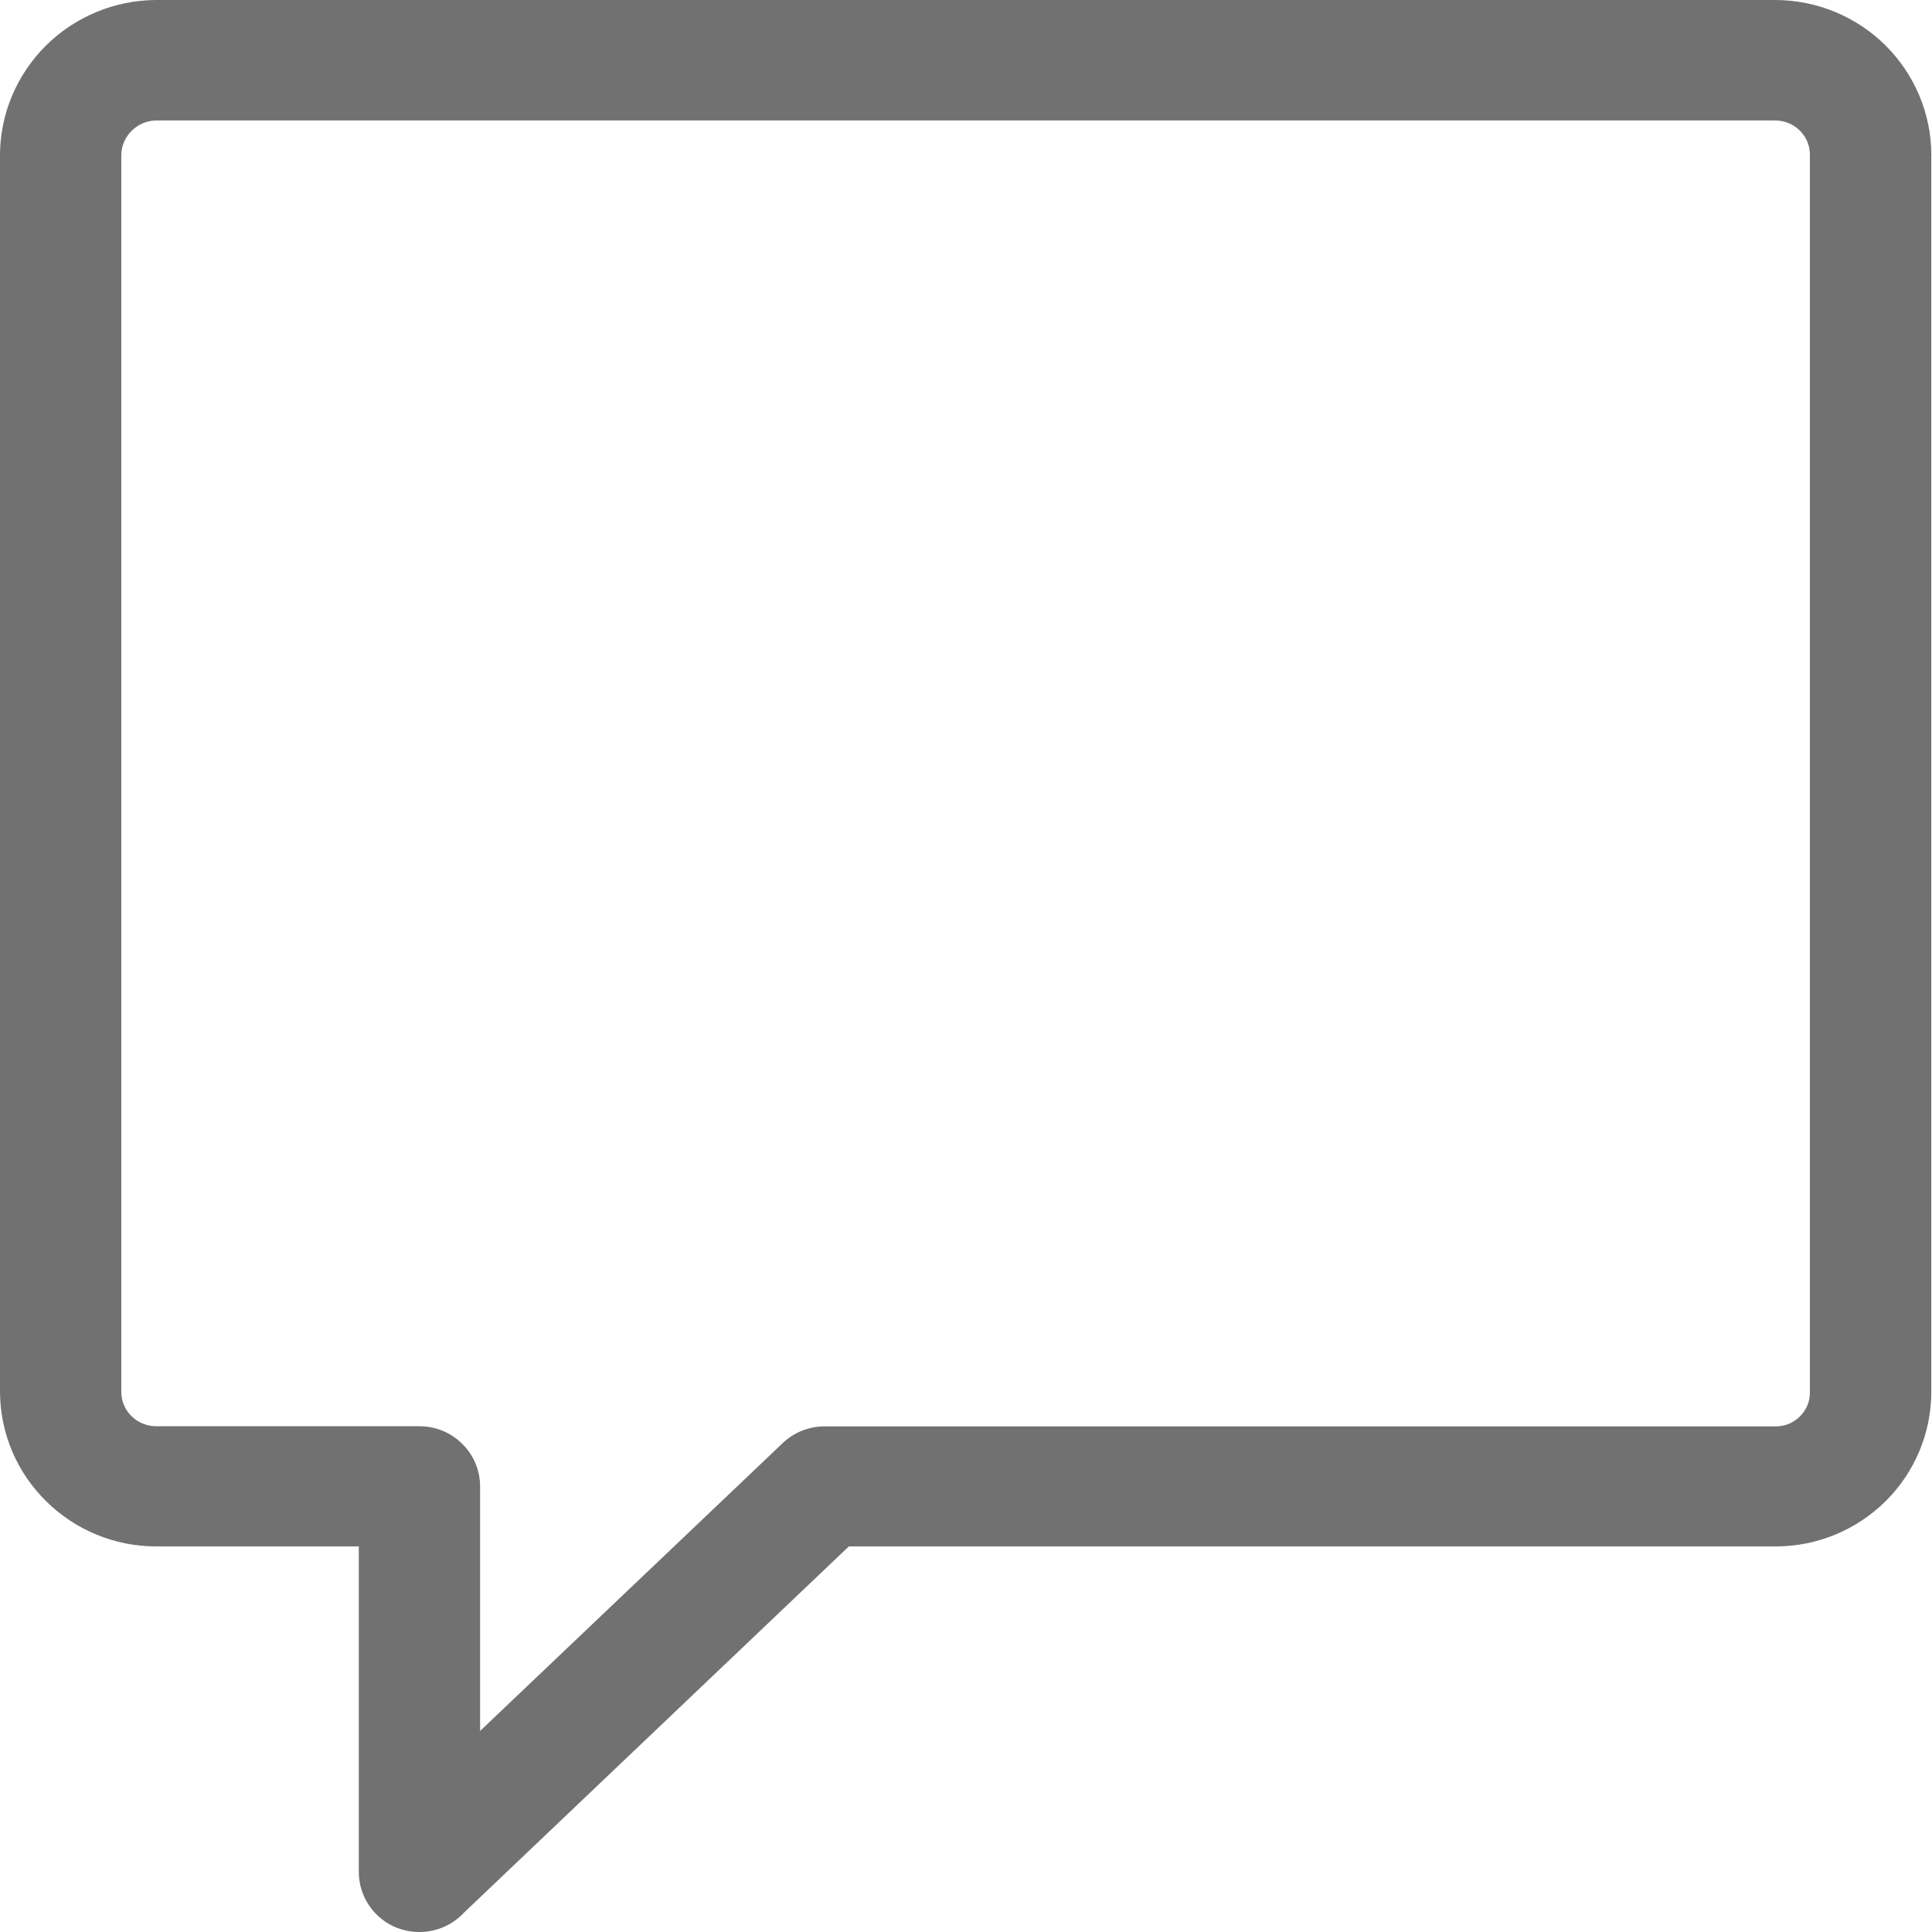 <svg width="14" height="14" viewBox="0 0 14 14" fill="none" xmlns="http://www.w3.org/2000/svg">
<path d="M3.479 12.543L5.672 10.457C5.753 10.38 5.862 10.336 5.974 10.336H12.867C12.9 10.336 12.932 10.33 12.962 10.318C12.992 10.305 13.02 10.287 13.043 10.264C13.066 10.241 13.084 10.214 13.097 10.184C13.109 10.154 13.116 10.122 13.115 10.09V1.119C13.115 1.054 13.088 0.991 13.042 0.946C12.995 0.9 12.933 0.874 12.867 0.873H1.128C1.063 0.875 1.001 0.901 0.955 0.947C0.908 0.993 0.881 1.054 0.879 1.119V10.089C0.88 10.154 0.906 10.216 0.953 10.262C1 10.308 1.062 10.334 1.128 10.335H3.04C3.156 10.335 3.268 10.381 3.35 10.463C3.433 10.545 3.479 10.656 3.479 10.771V12.543ZM6.151 11.206L3.363 13.859C3.303 13.924 3.225 13.969 3.138 13.989C3.052 14.009 2.962 14.002 2.879 13.971C2.797 13.939 2.726 13.883 2.676 13.81C2.626 13.737 2.6 13.652 2.6 13.564V11.206H1.128C0.83 11.205 0.544 11.087 0.333 10.877C0.121 10.668 0.002 10.385 0 10.089L0 1.119C0.002 0.823 0.122 0.54 0.333 0.33C0.544 0.121 0.83 0.002 1.128 0L12.867 0C13.166 0.001 13.452 0.12 13.663 0.329C13.874 0.539 13.994 0.823 13.995 1.119V10.089C13.994 10.385 13.875 10.669 13.664 10.878C13.452 11.088 13.166 11.206 12.867 11.206H6.151Z" fill="#717171"/>
</svg>
